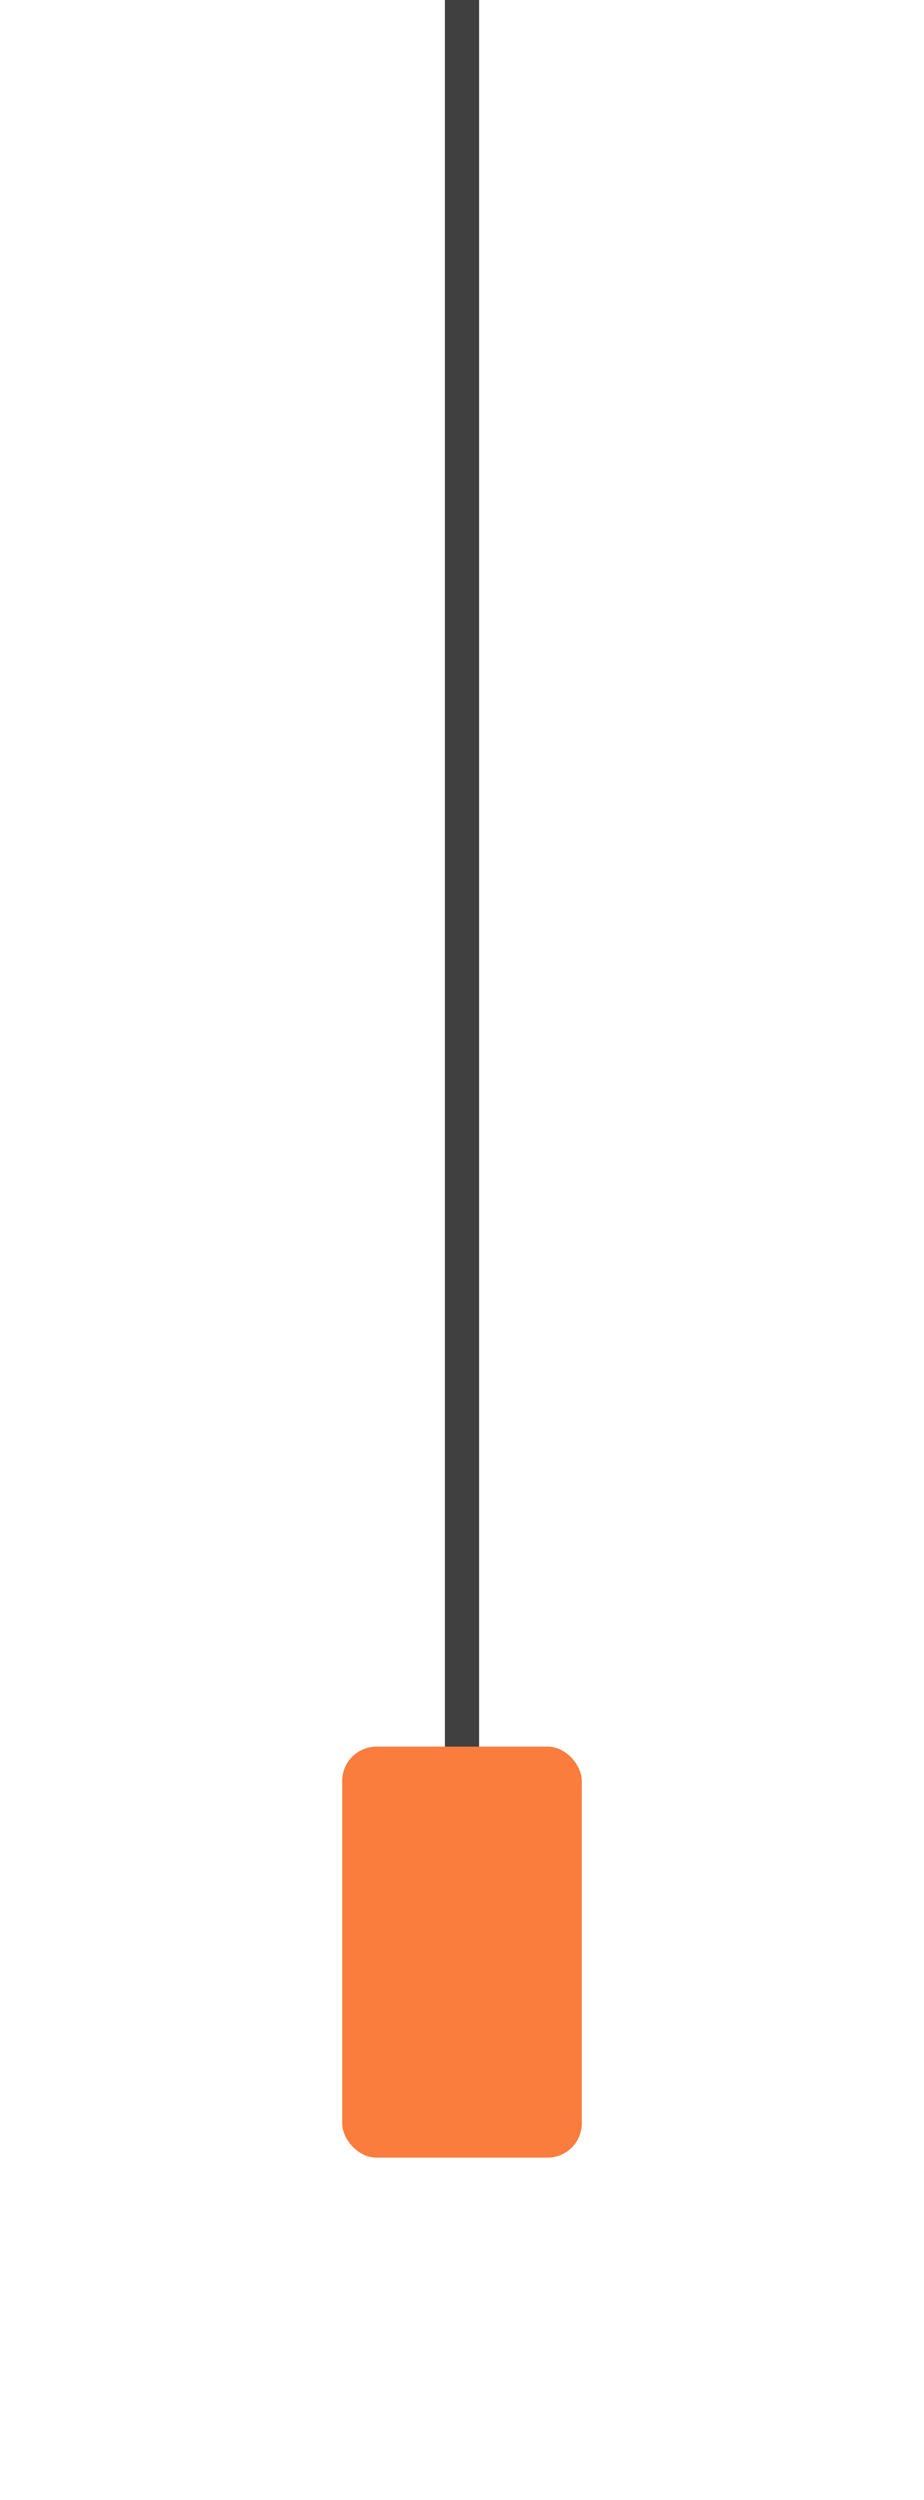 <?xml version="1.0" encoding="UTF-8"?> <svg xmlns="http://www.w3.org/2000/svg" width="27" height="73" viewBox="0 0 27 73" fill="none"><line x1="13.5" y1="-2.18557e-08" x2="13.5" y2="61" stroke="#404040"></line><g filter="url(#filter0_d_130_2)"><rect x="10" y="49" width="7" height="12" rx="1" fill="#FA7D3D"></rect></g><defs><filter id="filter0_d_130_2" x="0" y="41" width="27" height="32" filterUnits="userSpaceOnUse" color-interpolation-filters="sRGB"><feFlood flood-opacity="0" result="BackgroundImageFix"></feFlood><feColorMatrix in="SourceAlpha" type="matrix" values="0 0 0 0 0 0 0 0 0 0 0 0 0 0 0 0 0 0 127 0" result="hardAlpha"></feColorMatrix><feOffset dy="2"></feOffset><feGaussianBlur stdDeviation="5"></feGaussianBlur><feComposite in2="hardAlpha" operator="out"></feComposite><feColorMatrix type="matrix" values="0 0 0 0 0.98 0 0 0 0 0.49 0 0 0 0 0.239 0 0 0 0.7 0"></feColorMatrix><feBlend mode="normal" in2="BackgroundImageFix" result="effect1_dropShadow_130_2"></feBlend><feBlend mode="normal" in="SourceGraphic" in2="effect1_dropShadow_130_2" result="shape"></feBlend></filter></defs></svg> 